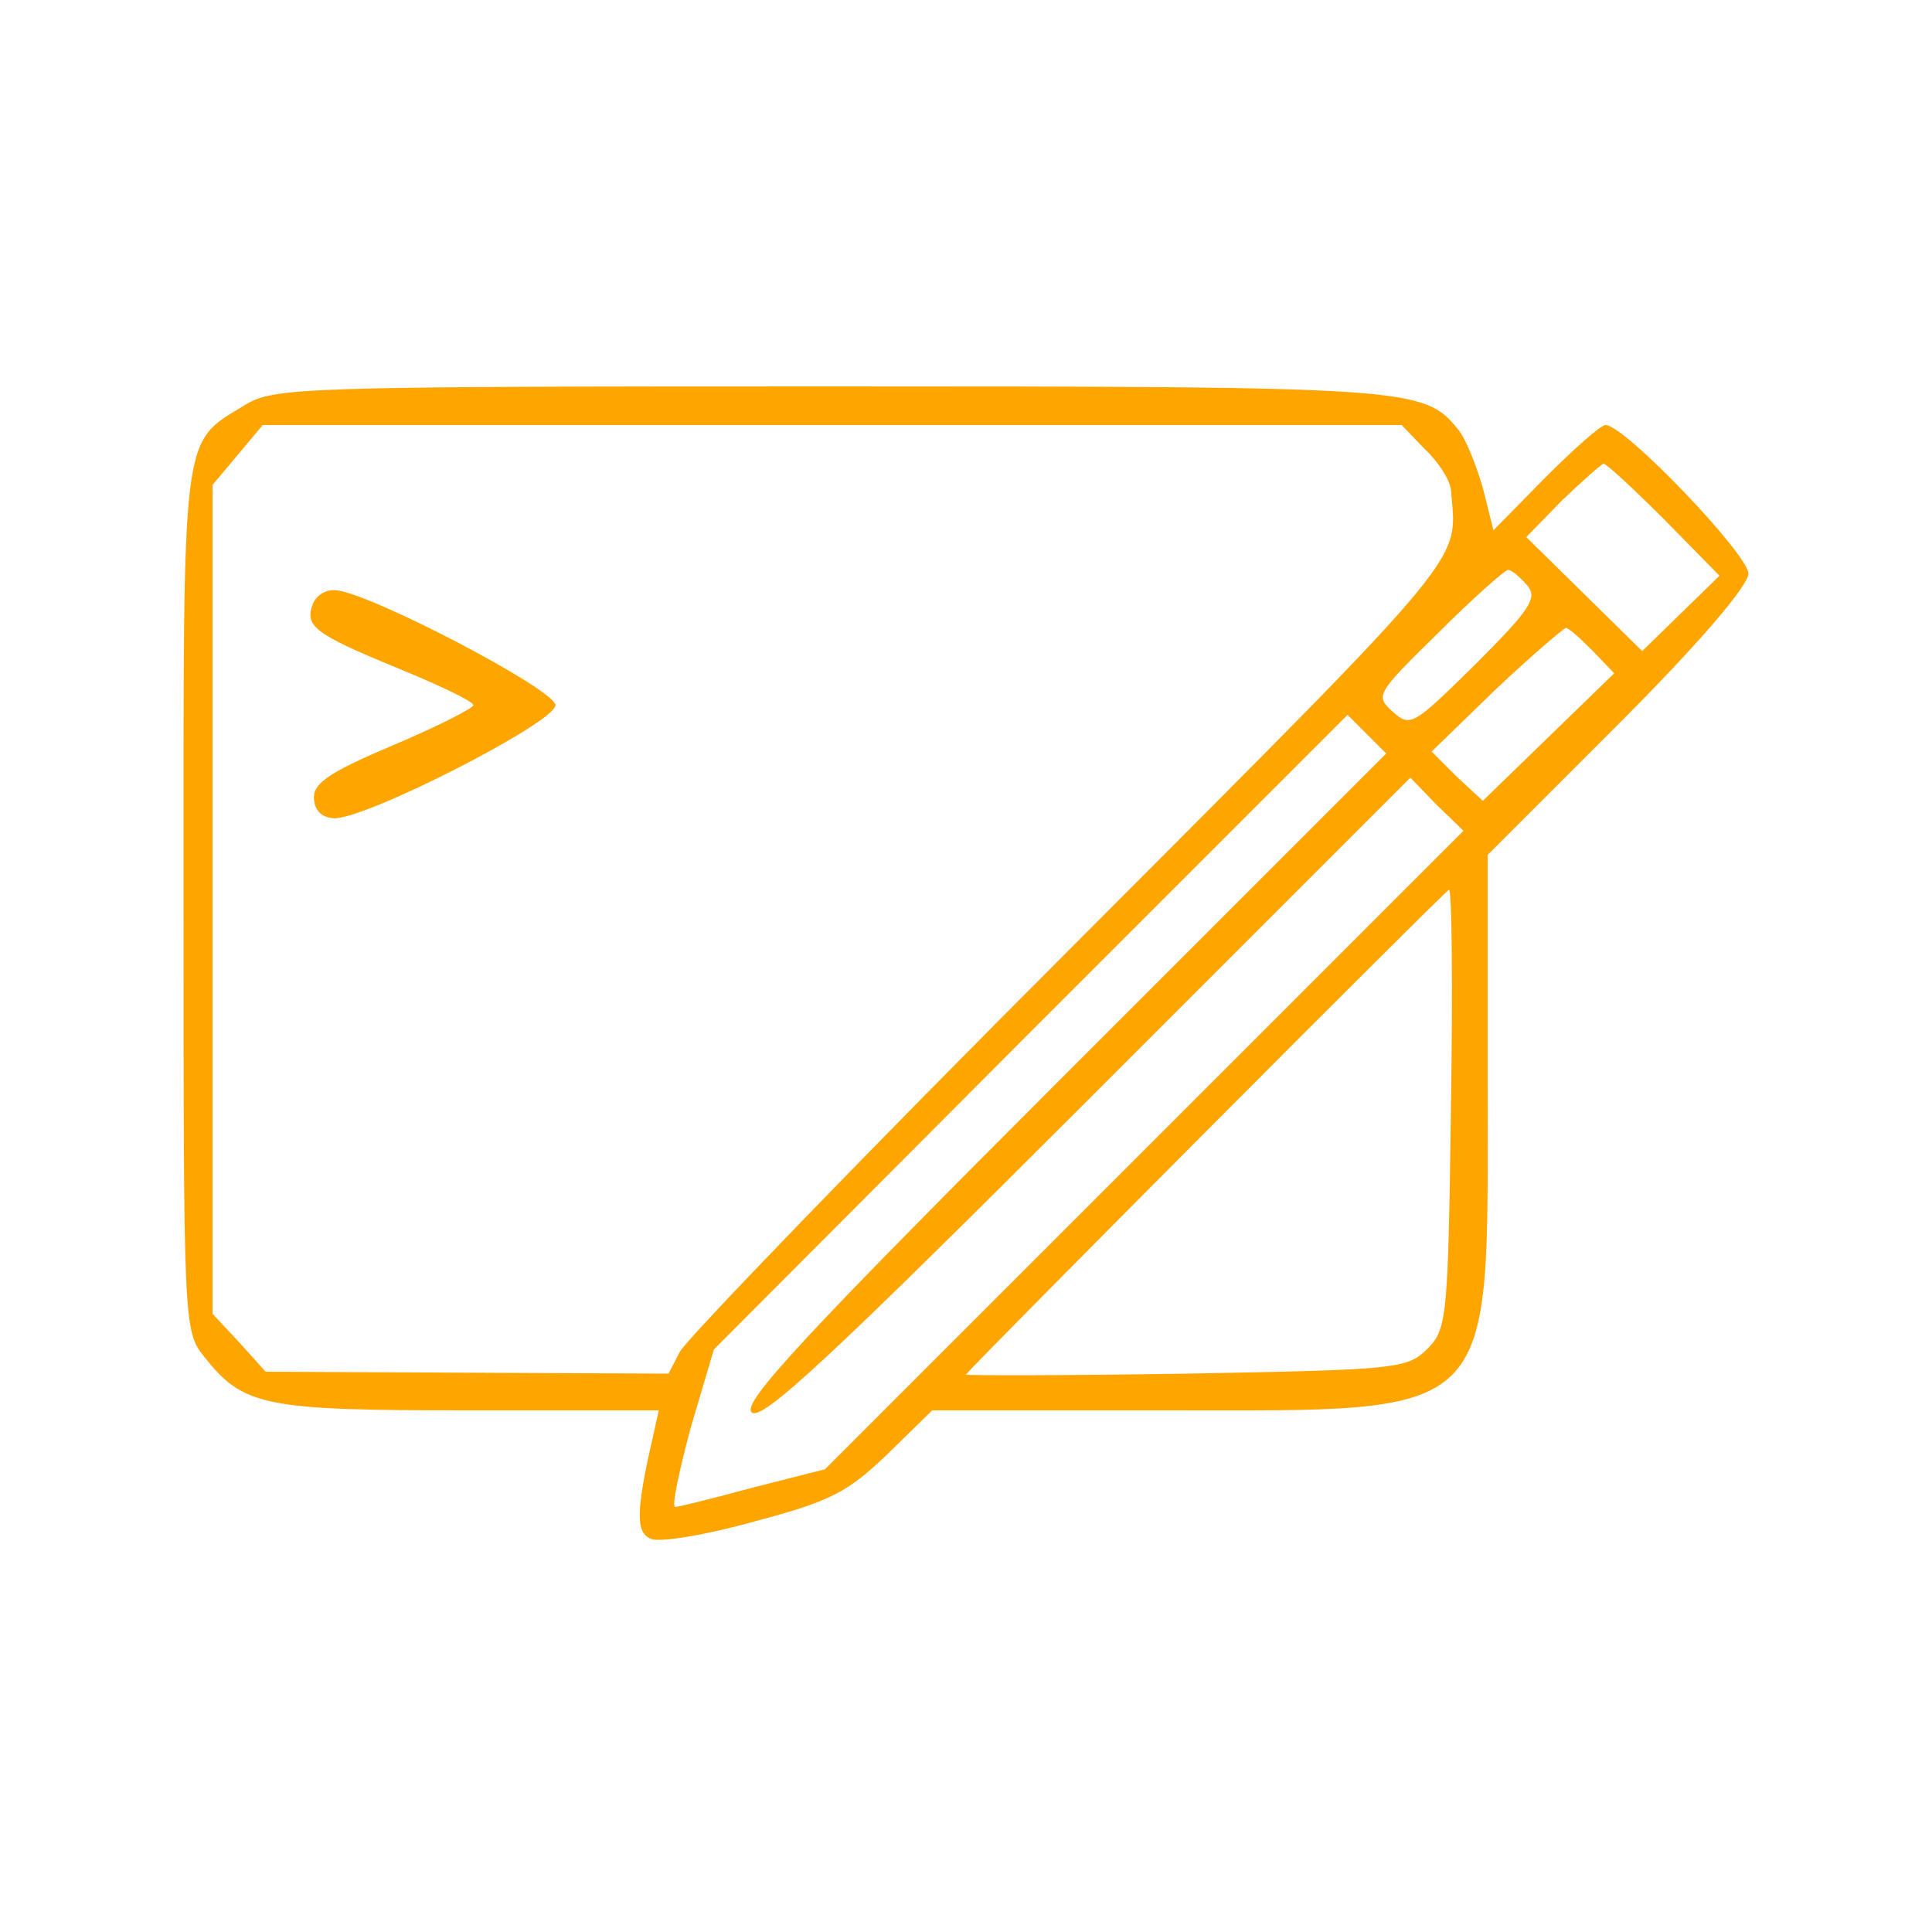  <svg  version="1.0" xmlns="http://www.w3.org/2000/svg"  width="200pt" height="200pt" viewBox="0 0 200 200"  preserveAspectRatio="xMidYMid meet">  <g transform="translate(0,200) scale(0.1,-0.1)" fill="#ffa500" stroke="none"> <path d="M254 1581 c-67 -41 -64 -20 -64 -512 0 -437 0 -447 21 -473 41 -52 62 -56 275 -56 l196 0 -6 -27 c-18 -78 -18 -100 -2 -106 9 -4 57 4 107 18 79 21 96 30 137 69 l47 46 240 0 c349 0 335 -14 335 337 l0 238 135 135 c85 85 134 143 135 156 0 20 -128 154 -148 154 -5 0 -33 -25 -63 -55 l-53 -54 -11 44 c-7 24 -18 52 -26 61 -35 43 -50 44 -651 44 -546 0 -574 -1 -604 -19z m1221 -46 c14 -13 26 -32 27 -42 6 -77 27 -53 -390 -471 -218 -218 -401 -408 -408 -421 l-12 -23 -209 1 -208 1 -27 30 -28 30 0 429 0 429 26 31 26 31 589 0 590 0 24 -25z m248 -73 l57 -58 -40 -39 -40 -39 -60 59 -60 59 37 38 c21 20 40 37 43 38 3 0 31 -26 63 -58z m-142 -68 c11 -13 3 -25 -54 -82 -64 -63 -67 -65 -85 -49 -19 17 -17 19 47 82 36 36 69 65 72 65 4 0 12 -7 20 -16z m68 -68 l22 -23 -68 -66 -68 -66 -27 25 -26 26 66 64 c37 35 70 63 73 64 3 0 15 -11 28 -24z m-549 -441 c-267 -267 -332 -337 -322 -347 10 -10 80 55 347 322 l335 335 27 -28 28 -27 -331 -331 -330 -330 -75 -19 c-40 -11 -77 -20 -80 -20 -4 0 4 37 16 82 l24 81 328 329 328 328 20 -20 20 -20 -335 -335z m402 -32 c-3 -219 -4 -229 -25 -250 -21 -20 -32 -21 -249 -25 -126 -2 -228 -2 -228 -1 0 3 495 500 500 502 3 0 4 -101 2 -226z"/> <path d="M324 1375 c-9 -23 1 -31 86 -66 44 -18 80 -35 80 -39 0 -3 -37 -22 -82 -41 -64 -27 -83 -39 -83 -54 0 -13 7 -21 20 -22 30 -3 230 99 230 117 0 16 -195 118 -228 119 -10 1 -20 -6 -23 -14z"/> </g> </svg> 